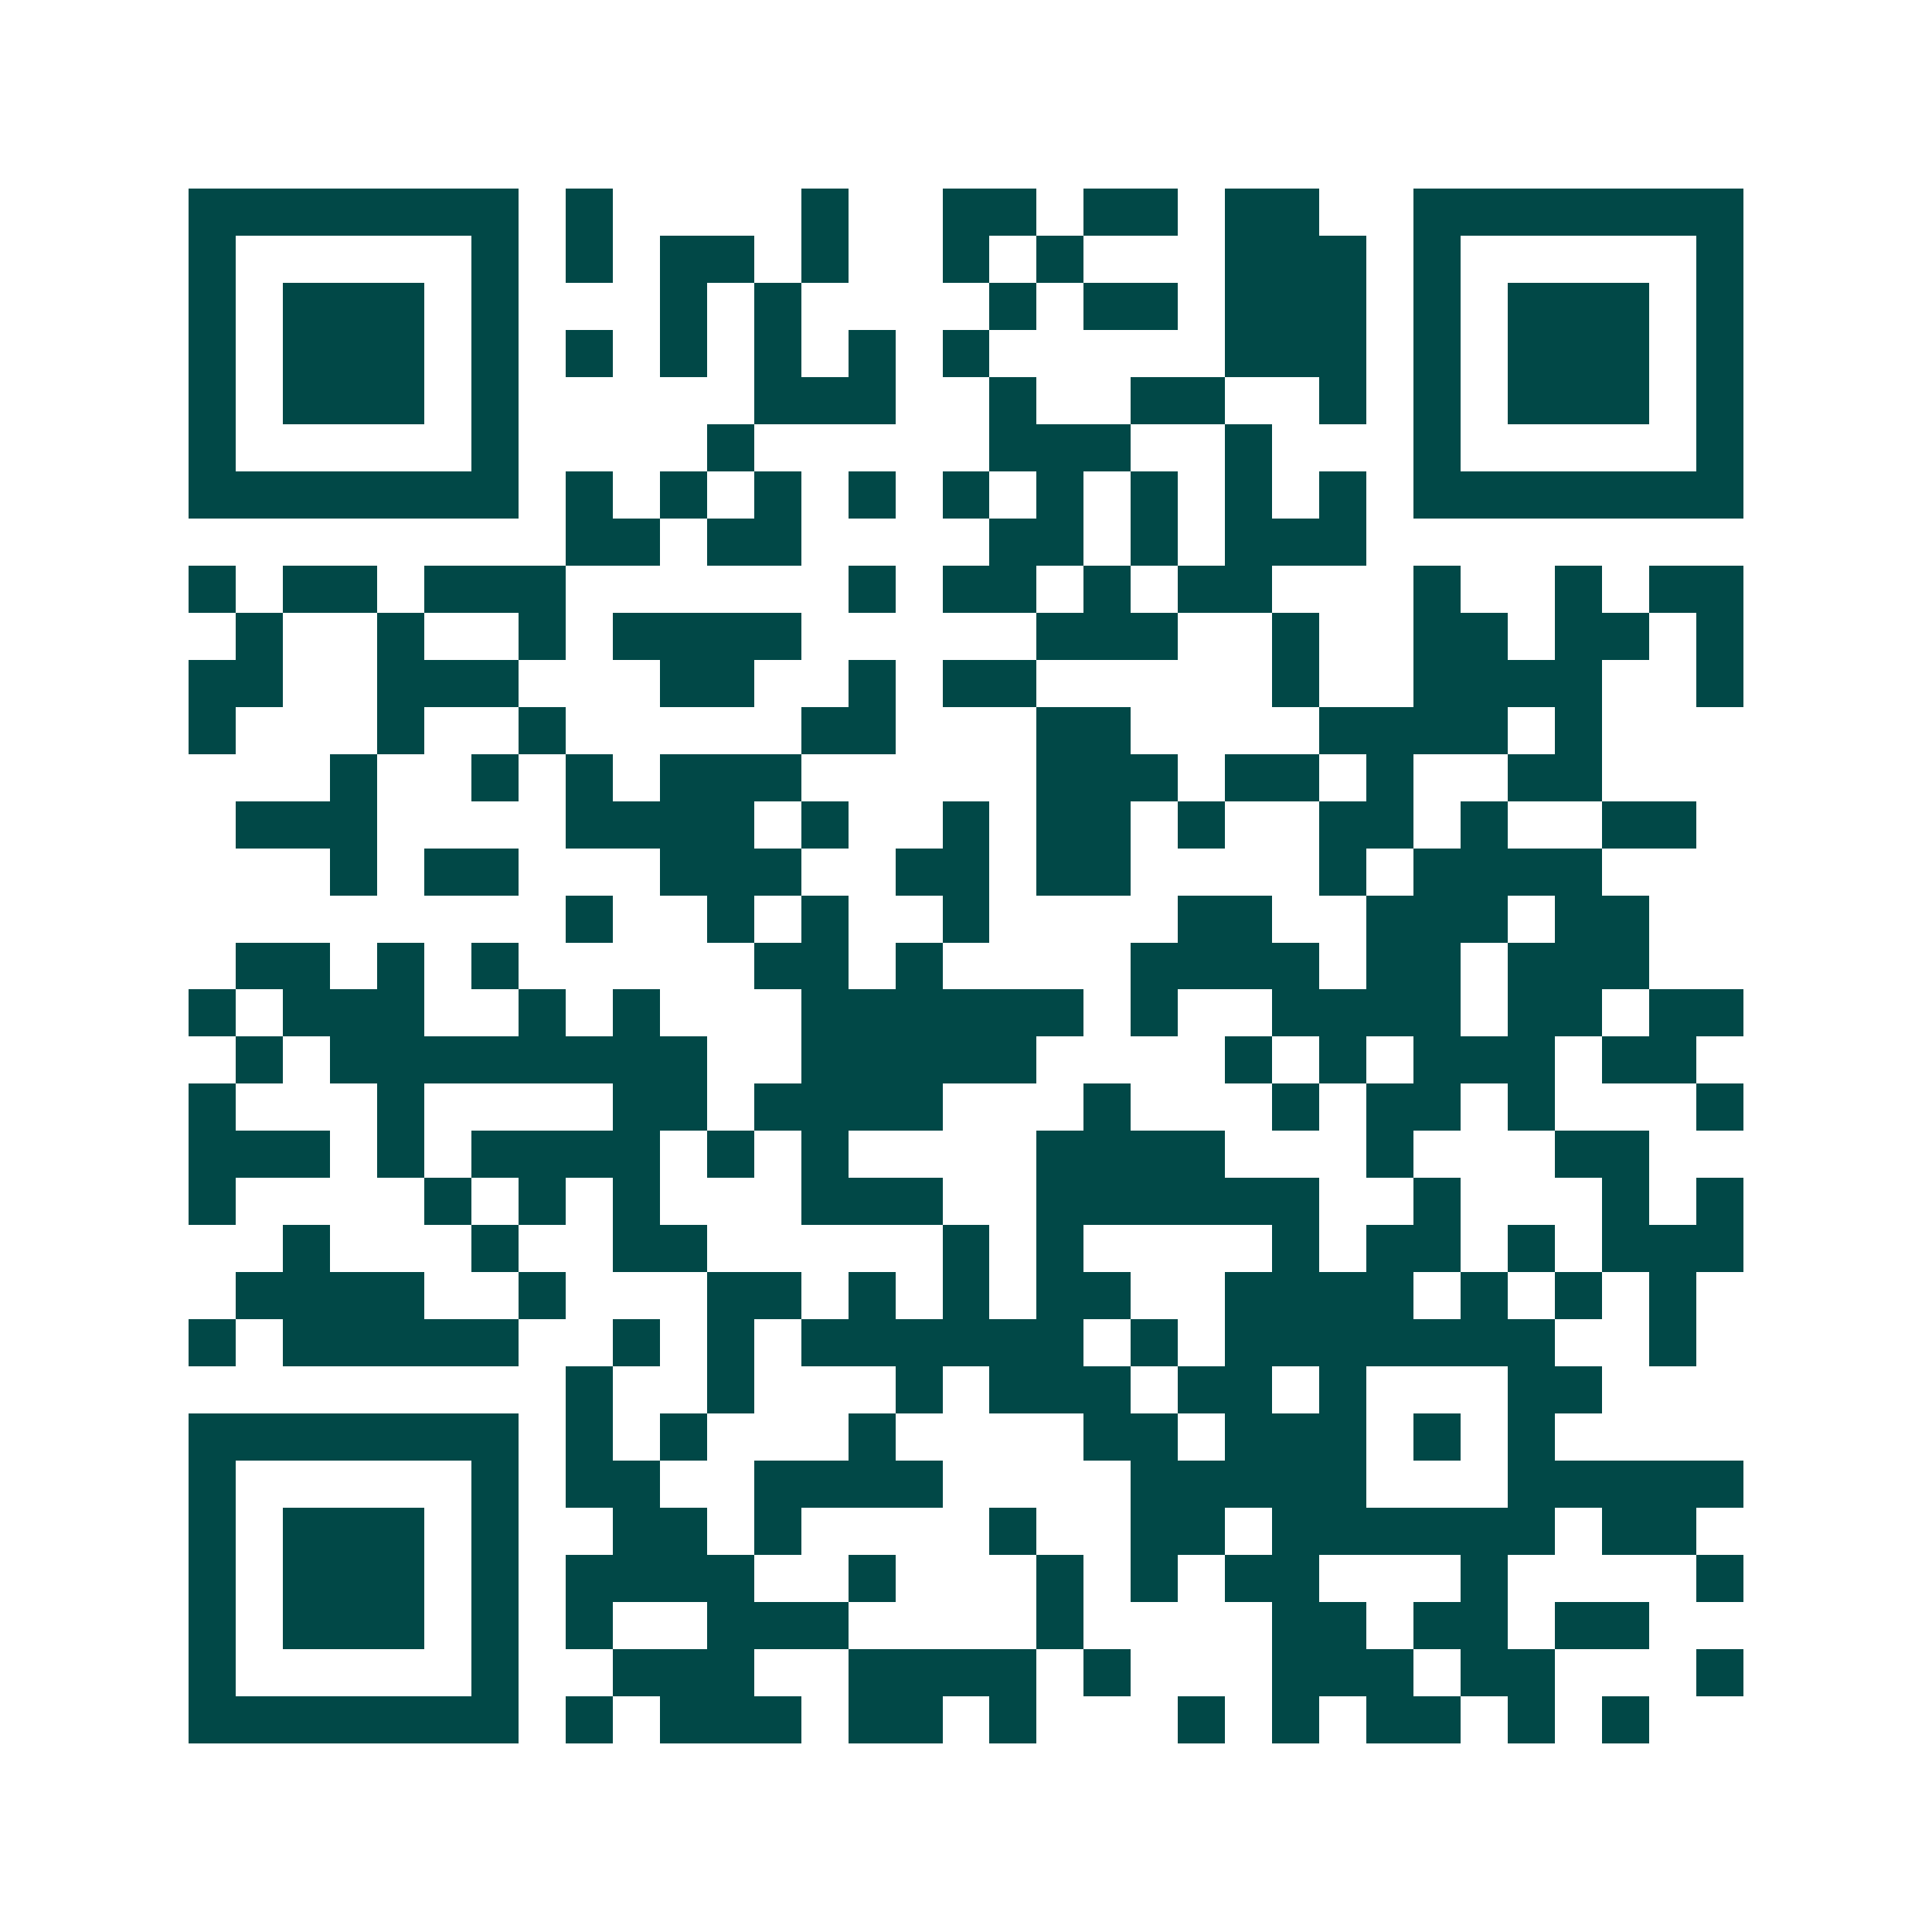 <svg xmlns="http://www.w3.org/2000/svg" width="200" height="200" viewBox="0 0 41 41" shape-rendering="crispEdges"><path fill="#ffffff" d="M0 0h41v41H0z"/><path stroke="#014847" d="M4 4.5h7m1 0h1m4 0h1m2 0h2m1 0h2m1 0h2m2 0h7M4 5.5h1m5 0h1m1 0h1m1 0h2m1 0h1m2 0h1m1 0h1m3 0h3m1 0h1m5 0h1M4 6.5h1m1 0h3m1 0h1m3 0h1m1 0h1m4 0h1m1 0h2m1 0h3m1 0h1m1 0h3m1 0h1M4 7.5h1m1 0h3m1 0h1m1 0h1m1 0h1m1 0h1m1 0h1m1 0h1m5 0h3m1 0h1m1 0h3m1 0h1M4 8.5h1m1 0h3m1 0h1m5 0h3m2 0h1m2 0h2m2 0h1m1 0h1m1 0h3m1 0h1M4 9.5h1m5 0h1m4 0h1m5 0h3m2 0h1m3 0h1m5 0h1M4 10.5h7m1 0h1m1 0h1m1 0h1m1 0h1m1 0h1m1 0h1m1 0h1m1 0h1m1 0h1m1 0h7M12 11.5h2m1 0h2m4 0h2m1 0h1m1 0h3M4 12.5h1m1 0h2m1 0h3m6 0h1m1 0h2m1 0h1m1 0h2m3 0h1m2 0h1m1 0h2M5 13.5h1m2 0h1m2 0h1m1 0h4m5 0h3m2 0h1m2 0h2m1 0h2m1 0h1M4 14.5h2m2 0h3m3 0h2m2 0h1m1 0h2m5 0h1m2 0h4m2 0h1M4 15.5h1m3 0h1m2 0h1m5 0h2m3 0h2m4 0h4m1 0h1M7 16.5h1m2 0h1m1 0h1m1 0h3m5 0h3m1 0h2m1 0h1m2 0h2M5 17.5h3m4 0h4m1 0h1m2 0h1m1 0h2m1 0h1m2 0h2m1 0h1m2 0h2M7 18.5h1m1 0h2m3 0h3m2 0h2m1 0h2m4 0h1m1 0h4M12 19.5h1m2 0h1m1 0h1m2 0h1m4 0h2m2 0h3m1 0h2M5 20.5h2m1 0h1m1 0h1m5 0h2m1 0h1m4 0h4m1 0h2m1 0h3M4 21.5h1m1 0h3m2 0h1m1 0h1m3 0h6m1 0h1m2 0h4m1 0h2m1 0h2M5 22.5h1m1 0h8m2 0h5m4 0h1m1 0h1m1 0h3m1 0h2M4 23.5h1m3 0h1m4 0h2m1 0h4m3 0h1m3 0h1m1 0h2m1 0h1m3 0h1M4 24.5h3m1 0h1m1 0h4m1 0h1m1 0h1m4 0h4m3 0h1m3 0h2M4 25.5h1m4 0h1m1 0h1m1 0h1m3 0h3m2 0h6m2 0h1m3 0h1m1 0h1M6 26.5h1m3 0h1m2 0h2m5 0h1m1 0h1m4 0h1m1 0h2m1 0h1m1 0h3M5 27.5h4m2 0h1m3 0h2m1 0h1m1 0h1m1 0h2m2 0h4m1 0h1m1 0h1m1 0h1M4 28.5h1m1 0h5m2 0h1m1 0h1m1 0h6m1 0h1m1 0h7m2 0h1M12 29.5h1m2 0h1m3 0h1m1 0h3m1 0h2m1 0h1m3 0h2M4 30.5h7m1 0h1m1 0h1m3 0h1m4 0h2m1 0h3m1 0h1m1 0h1M4 31.5h1m5 0h1m1 0h2m2 0h4m4 0h5m3 0h5M4 32.5h1m1 0h3m1 0h1m2 0h2m1 0h1m4 0h1m2 0h2m1 0h6m1 0h2M4 33.5h1m1 0h3m1 0h1m1 0h4m2 0h1m3 0h1m1 0h1m1 0h2m3 0h1m4 0h1M4 34.5h1m1 0h3m1 0h1m1 0h1m2 0h3m4 0h1m4 0h2m1 0h2m1 0h2M4 35.5h1m5 0h1m2 0h3m2 0h4m1 0h1m3 0h3m1 0h2m3 0h1M4 36.5h7m1 0h1m1 0h3m1 0h2m1 0h1m3 0h1m1 0h1m1 0h2m1 0h1m1 0h1"/></svg>
